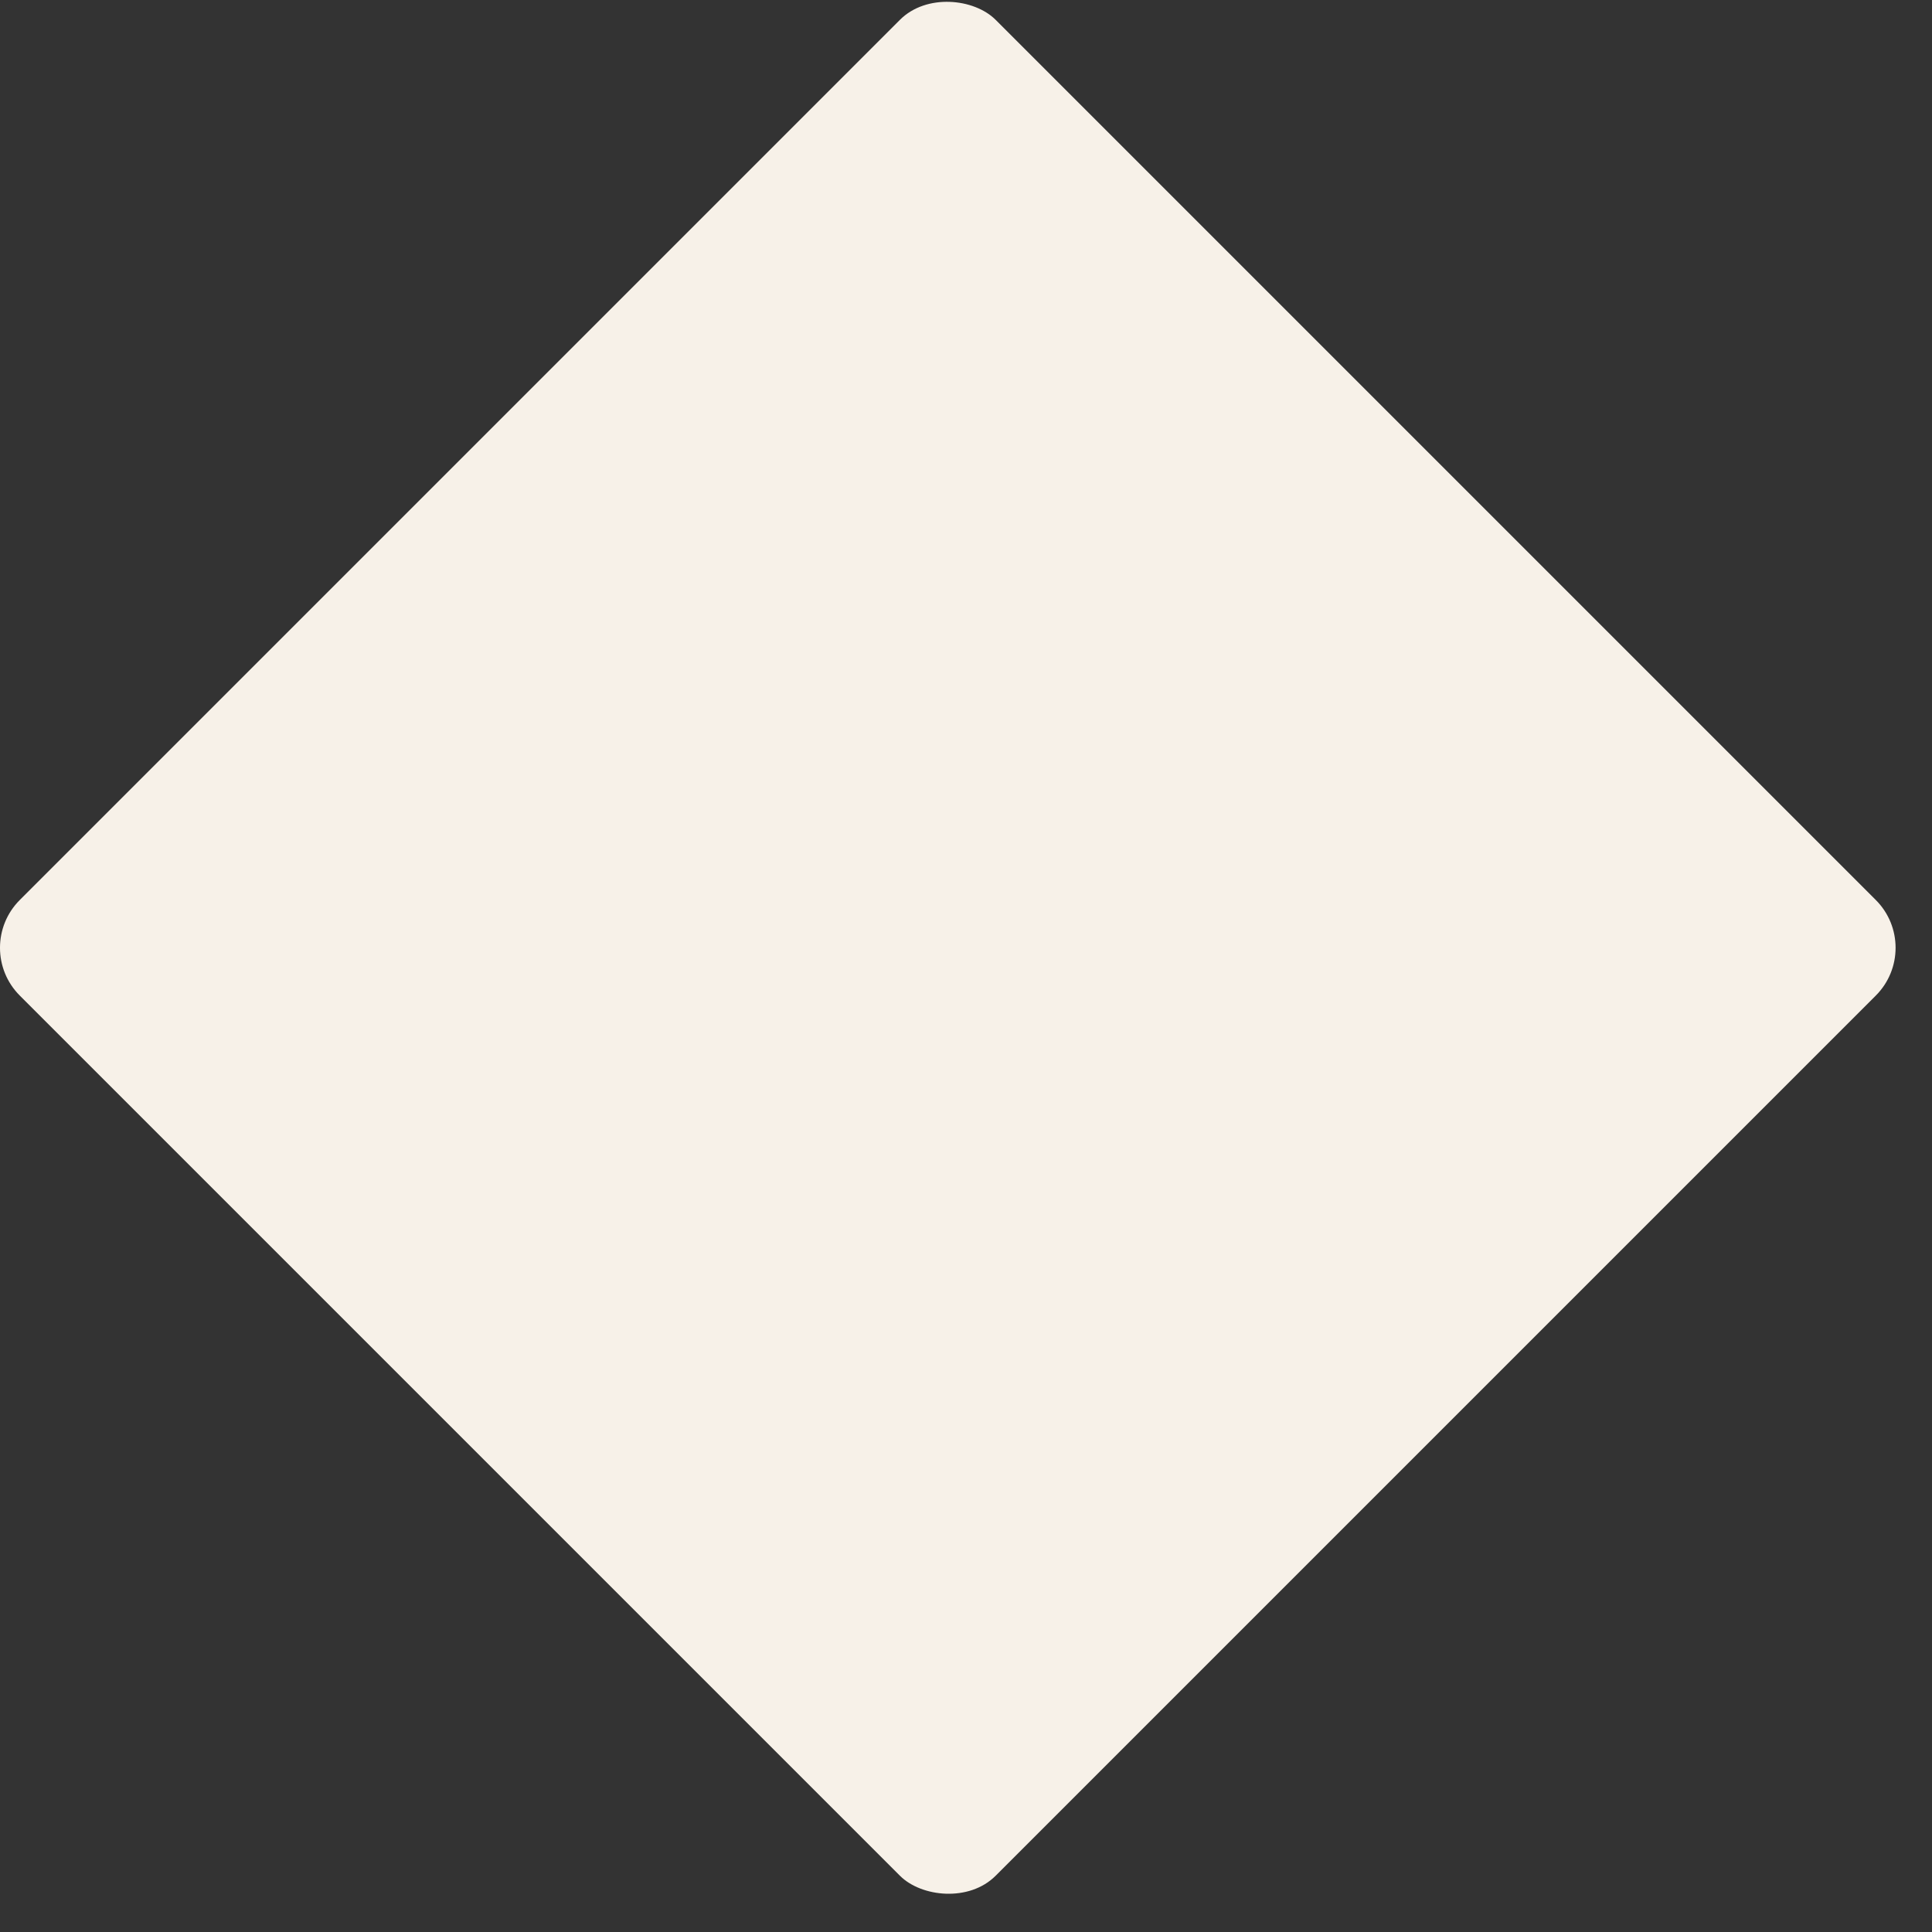 <?xml version="1.0" encoding="UTF-8"?> <svg xmlns="http://www.w3.org/2000/svg" width="14" height="14" viewBox="0 0 14 14" fill="none"><rect x="0" y="0" width="14" height="14" fill="#333333" stroke="none"/><rect x="-0.203" y="6.868" width="10" height="10" rx="0.49" transform="rotate(-45 -0.203 6.868)" fill="#F7F1E8"></rect></svg> 